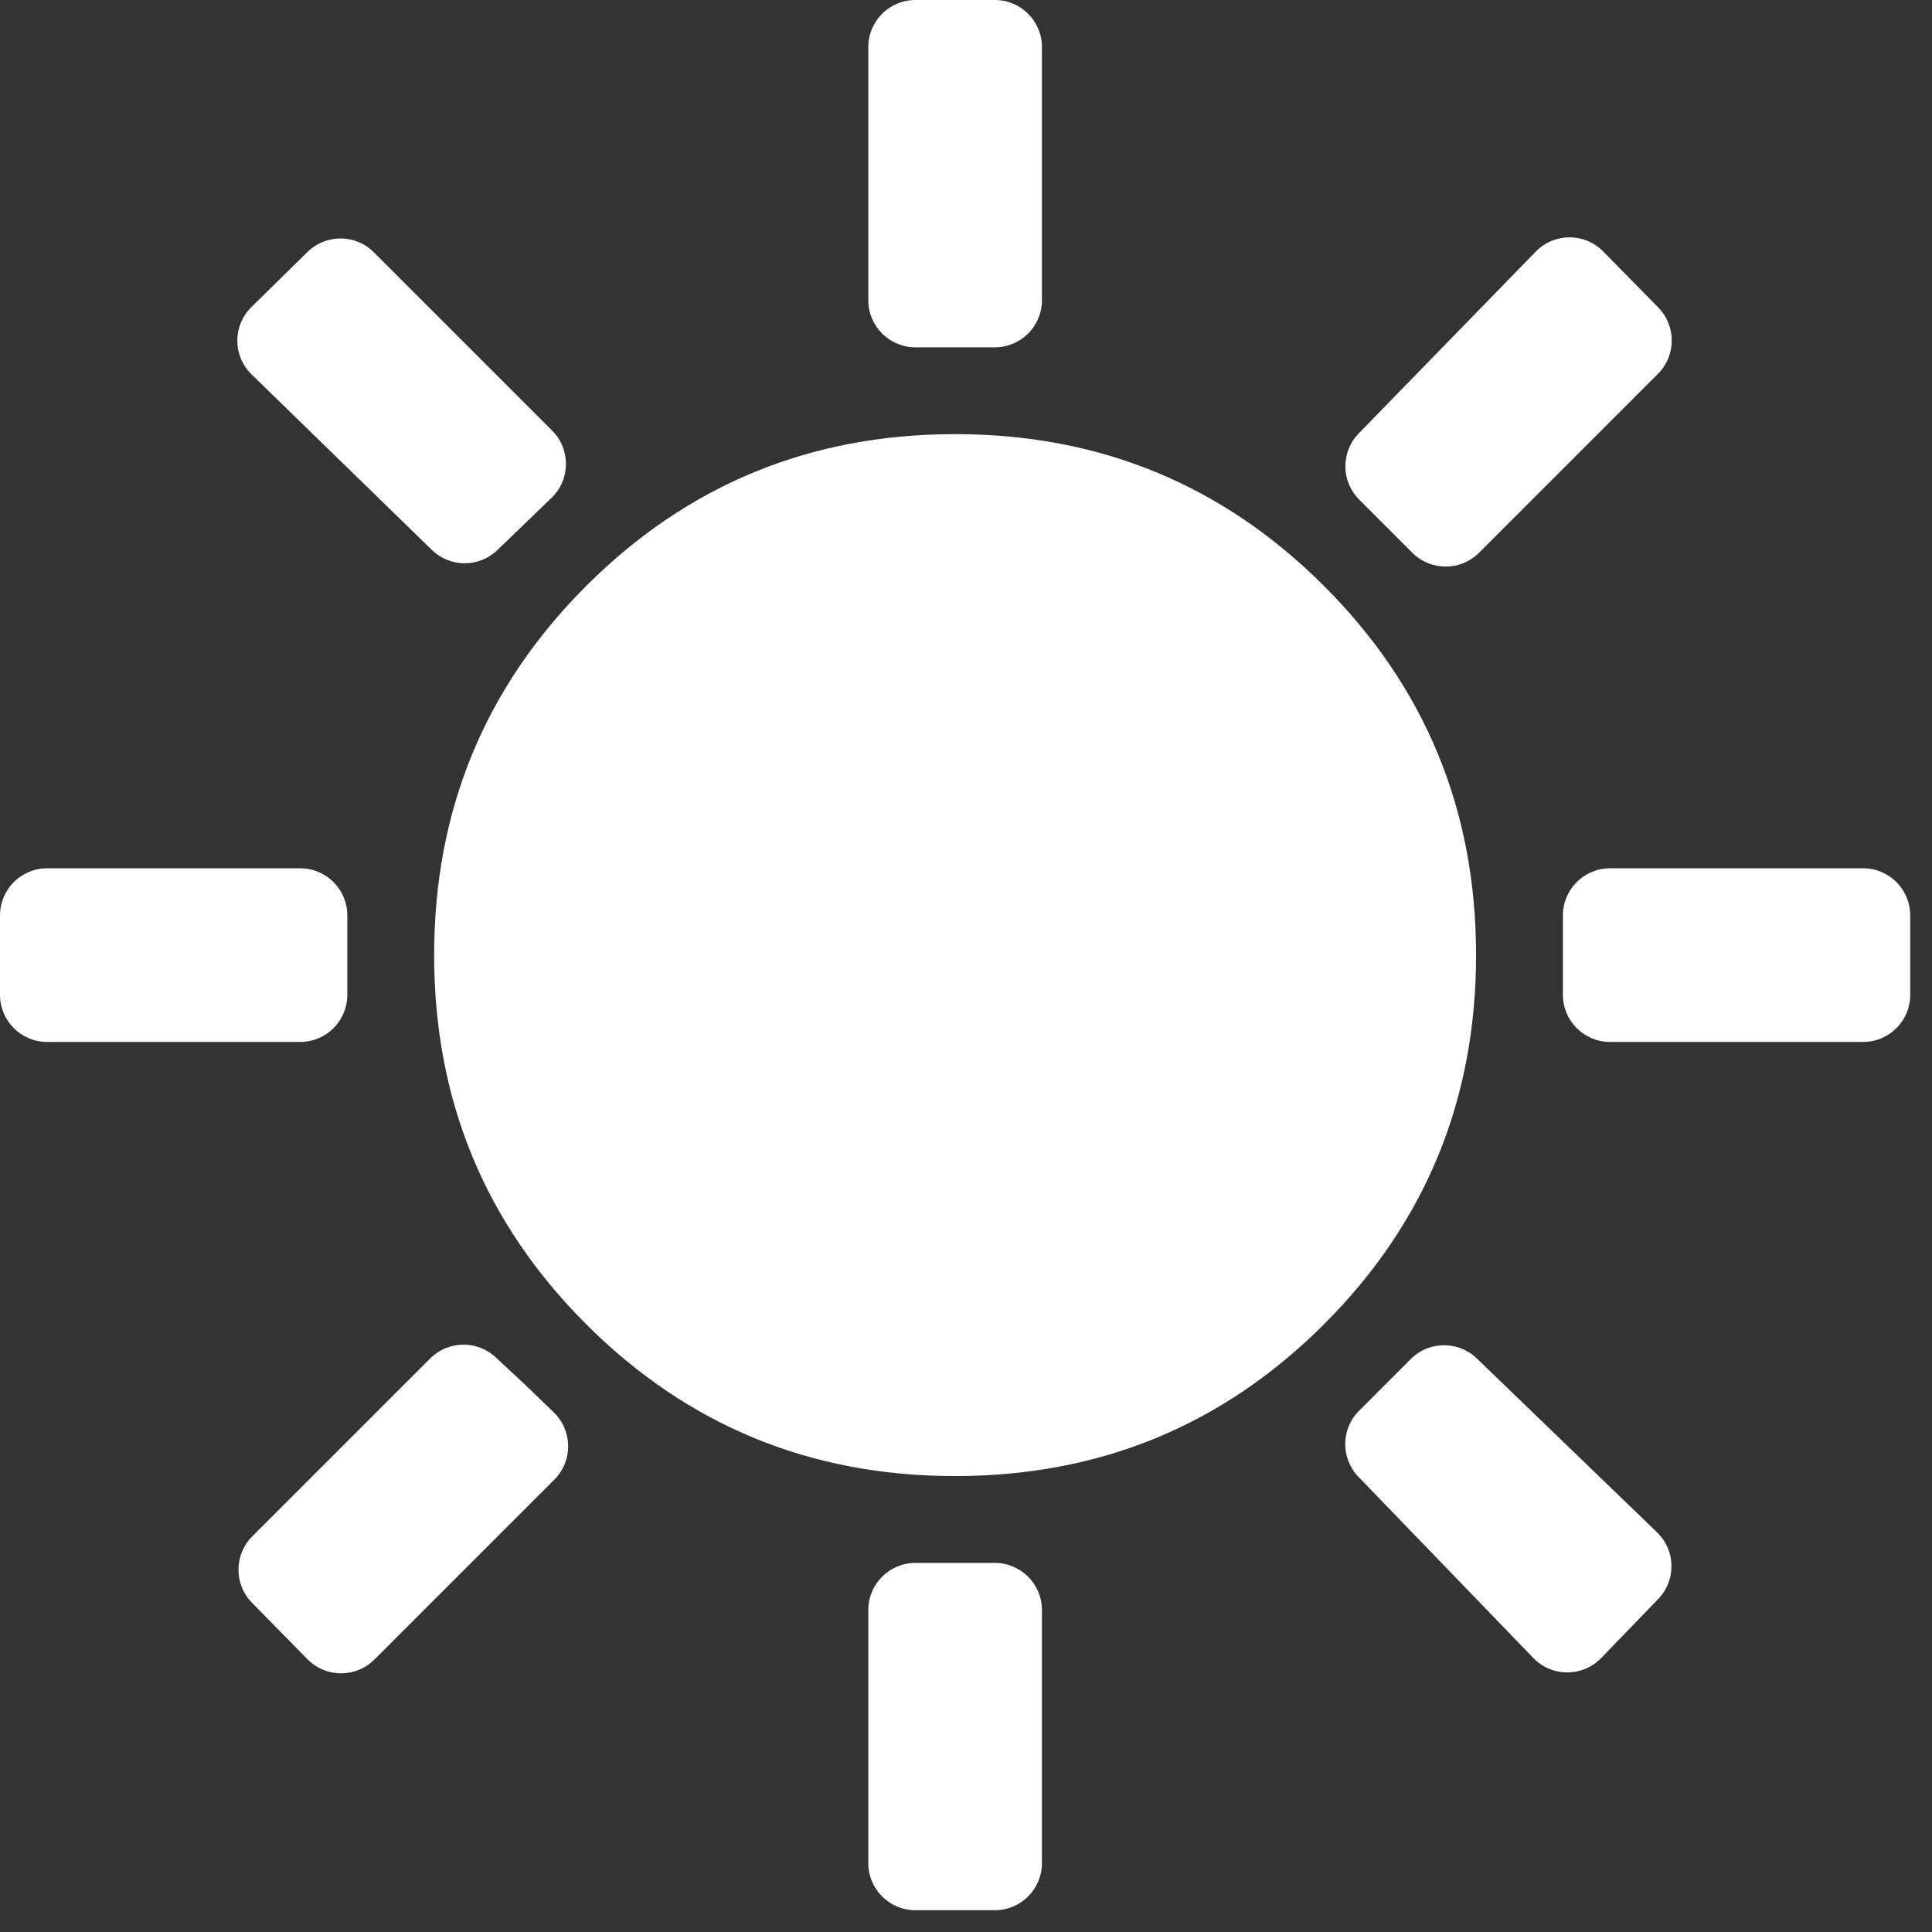 <svg xmlns="http://www.w3.org/2000/svg" width="82" height="82" viewBox="0 0 82 82" fill="none"><rect x="0" y="0" width="82" height="82" fill="#333333" stroke="none"/><path d="M38.853 14.741C37.748 14.741 36.853 13.846 36.853 12.741V2C36.853 0.895 37.748 0 38.853 0H42.223C43.328 0 44.223 0.895 44.223 2V12.741C44.223 13.846 43.328 14.741 42.223 14.741H38.853ZM62.774 23.461C61.993 24.242 60.726 24.242 59.945 23.461L57.688 21.204C56.914 20.43 56.906 19.178 57.669 18.394L65.184 10.678C65.967 9.874 67.258 9.871 68.044 10.672L70.381 13.05C71.15 13.834 71.145 15.09 70.369 15.866L62.774 23.461ZM68.335 44.223C67.23 44.223 66.335 43.328 66.335 42.223V38.853C66.335 37.748 67.23 36.853 68.335 36.853H79.076C80.18 36.853 81.076 37.748 81.076 38.853V42.223C81.076 43.328 80.18 44.223 79.076 44.223H68.335ZM38.853 81.076C37.748 81.076 36.853 80.18 36.853 79.076V68.335C36.853 67.23 37.748 66.335 38.853 66.335H42.223C43.328 66.335 44.223 67.23 44.223 68.335V79.076C44.223 80.18 43.328 81.076 42.223 81.076H38.853ZM21.111 23.346C20.334 24.096 19.102 24.093 18.328 23.339L10.678 15.891C9.874 15.108 9.871 13.818 10.672 13.032L13.05 10.695C13.834 9.925 15.09 9.931 15.866 10.707L23.435 18.276C24.226 19.067 24.215 20.353 23.409 21.13L21.111 23.346ZM67.958 70.373C67.171 71.187 65.867 71.187 65.081 70.372L57.657 62.681C56.899 61.896 56.91 60.649 57.682 59.878L59.878 57.681C60.649 56.91 61.896 56.899 62.681 57.657L70.33 65.037C71.126 65.805 71.148 67.071 70.38 67.866L67.958 70.373ZM2 44.223C0.895 44.223 0 43.328 0 42.223V38.853C0 37.748 0.895 36.853 2 36.853H12.741C13.846 36.853 14.741 37.748 14.741 38.853V42.223C14.741 43.328 13.846 44.223 12.741 44.223H2ZM15.891 70.436C15.105 71.222 13.829 71.216 13.05 70.423L10.695 68.025C9.925 67.242 9.931 65.985 10.707 65.209L18.259 57.657C19.021 56.895 20.248 56.874 21.036 57.607L22.296 58.78L23.503 59.946C24.308 60.722 24.319 62.008 23.528 62.799L15.891 70.436ZM40.538 62.649C34.396 62.649 29.175 60.5 24.875 56.2C20.576 51.901 18.426 46.68 18.426 40.538C18.426 34.396 20.576 29.175 24.875 24.875C29.175 20.576 34.396 18.426 40.538 18.426C46.68 18.426 51.901 20.576 56.2 24.875C60.5 29.175 62.649 34.396 62.649 40.538C62.649 46.68 60.5 51.901 56.2 56.2C51.901 60.5 46.68 62.649 40.538 62.649Z" fill="white"></path></svg>